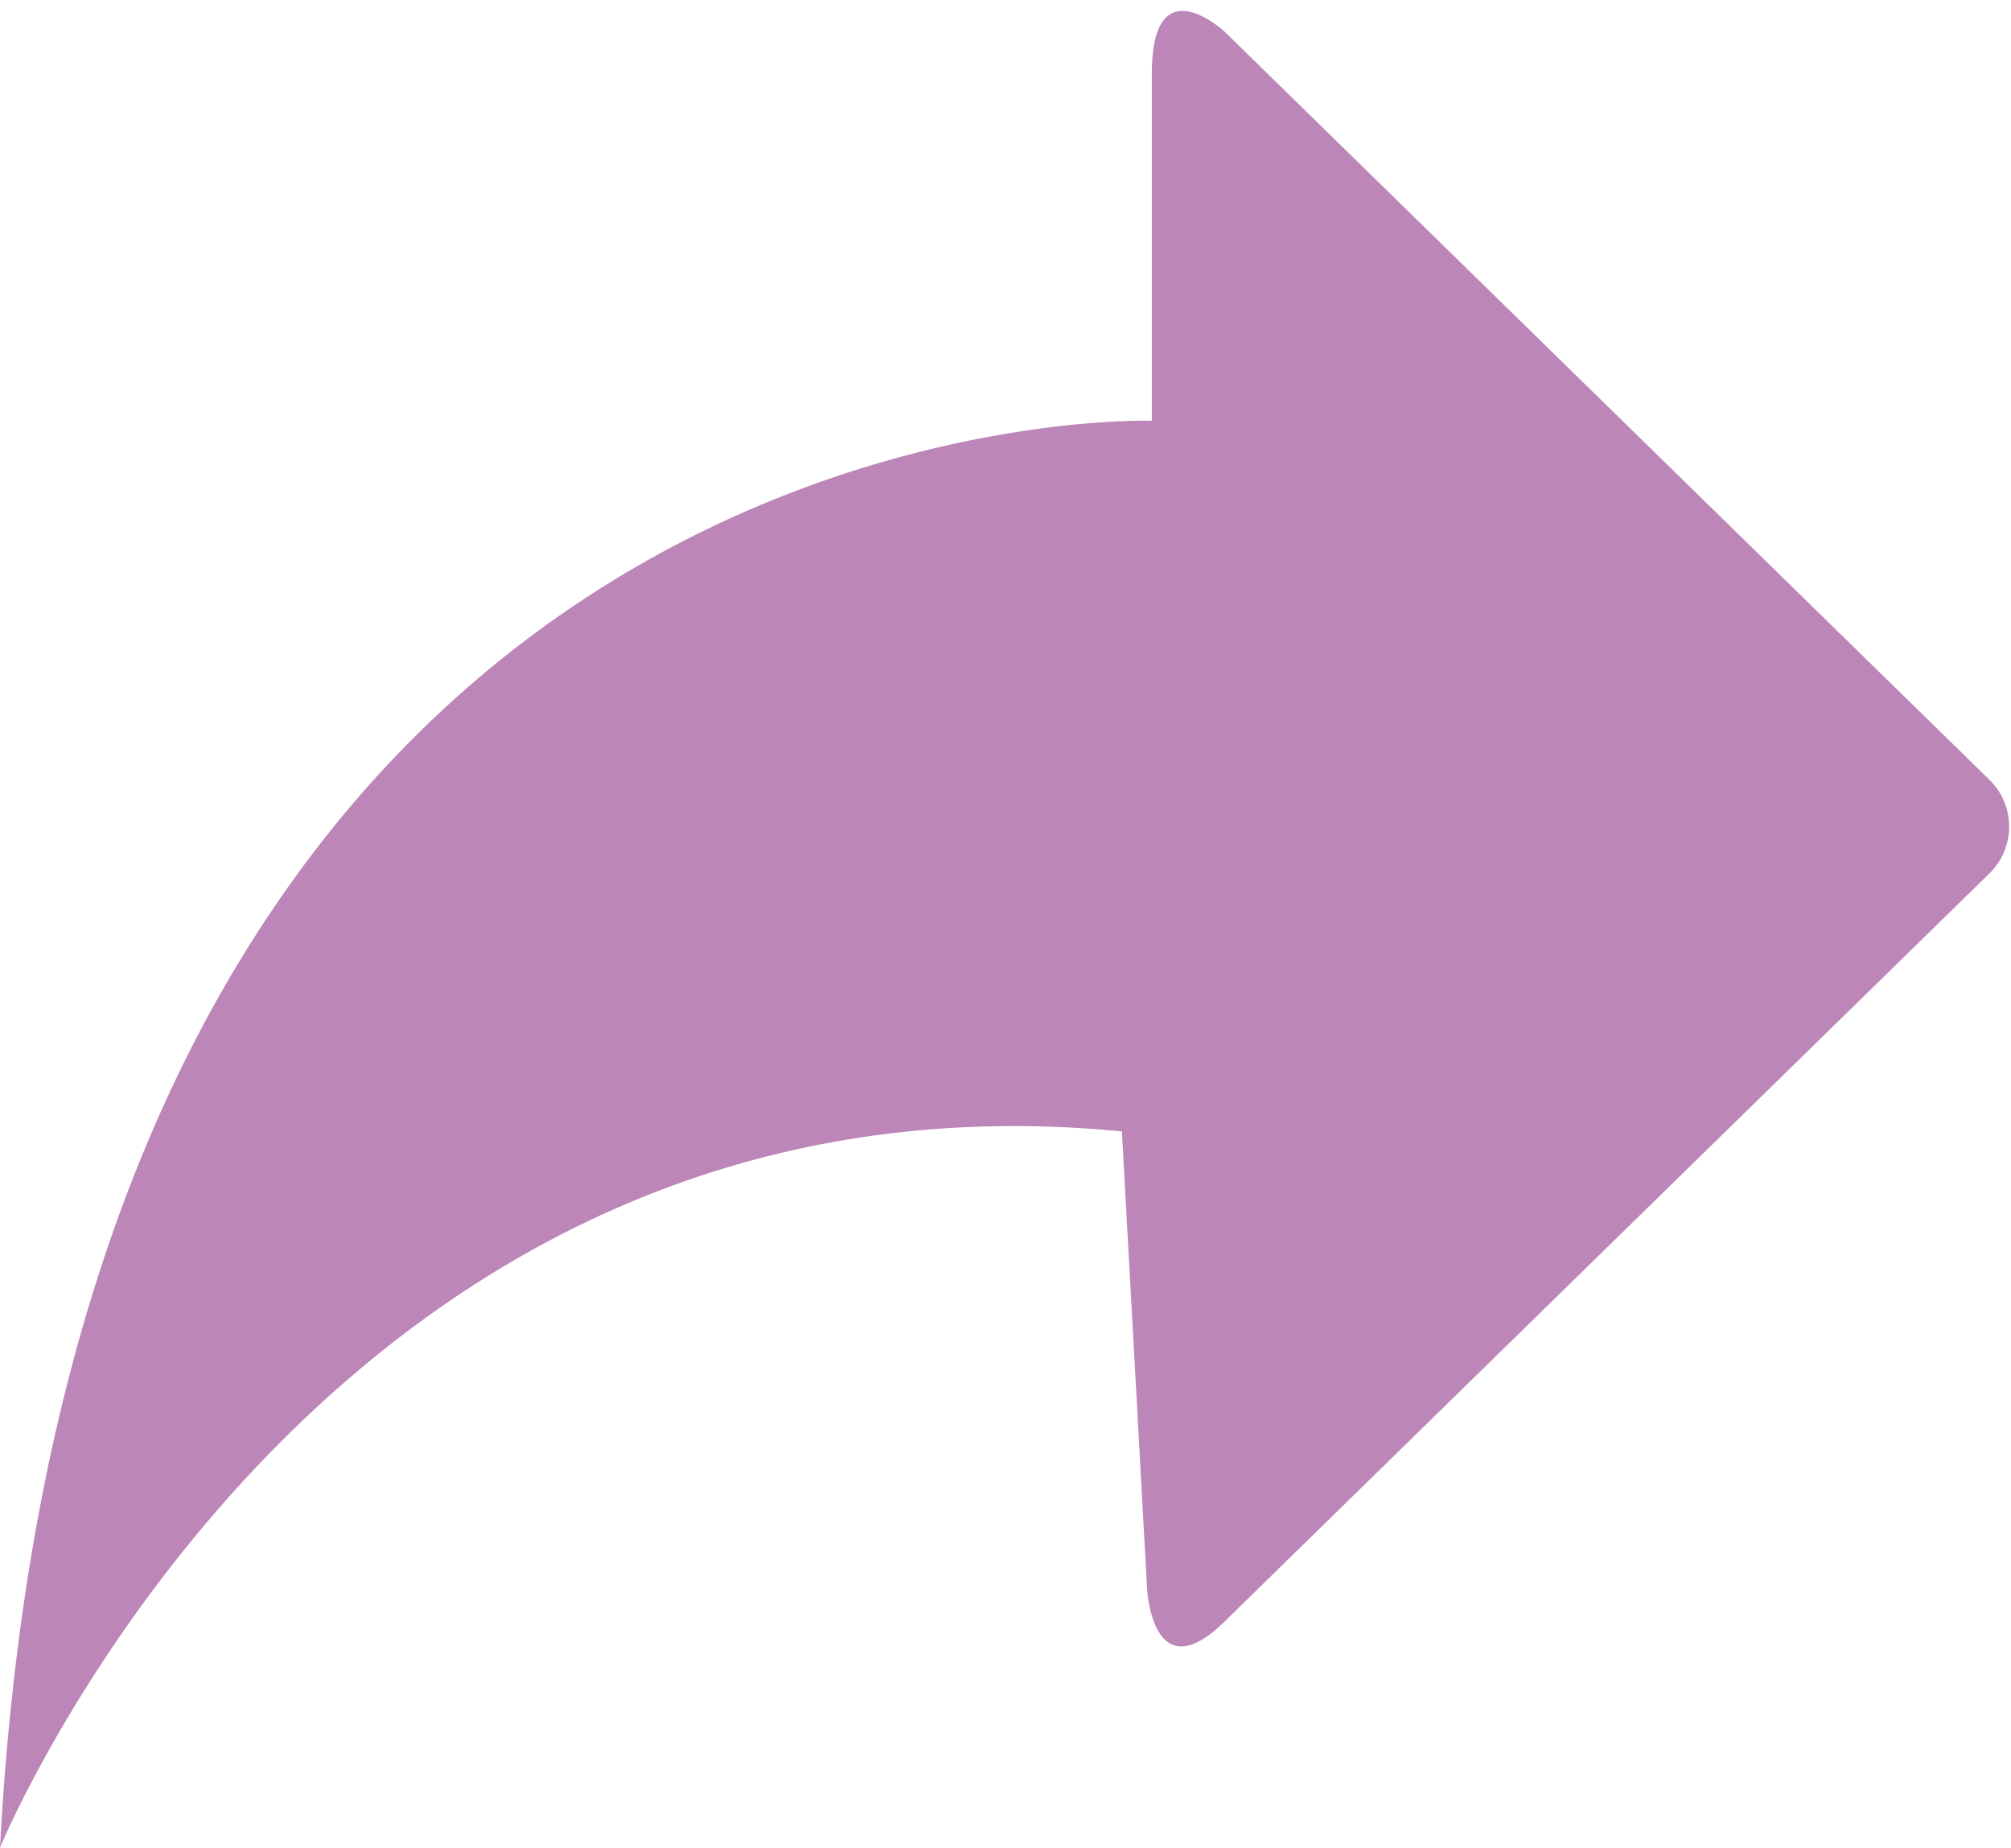 <svg id="圖層_1" data-name="圖層 1" xmlns="http://www.w3.org/2000/svg" viewBox="0 0 21.51 19.76"><defs><style>.cls-1{fill:#bd86b8;}</style></defs><title>action_share</title><path class="cls-1" d="M12.56,5.62S1.08,5.24.25,20.88c0,0,3.49-8.49,12-7.66l.27,4.9s.06,1.1.83.34l8.18-8a.7.7,0,0,0,0-1l-8.18-8s-.78-.73-.78.45V5.62" transform="translate(-0.25 -1.12)"/></svg>